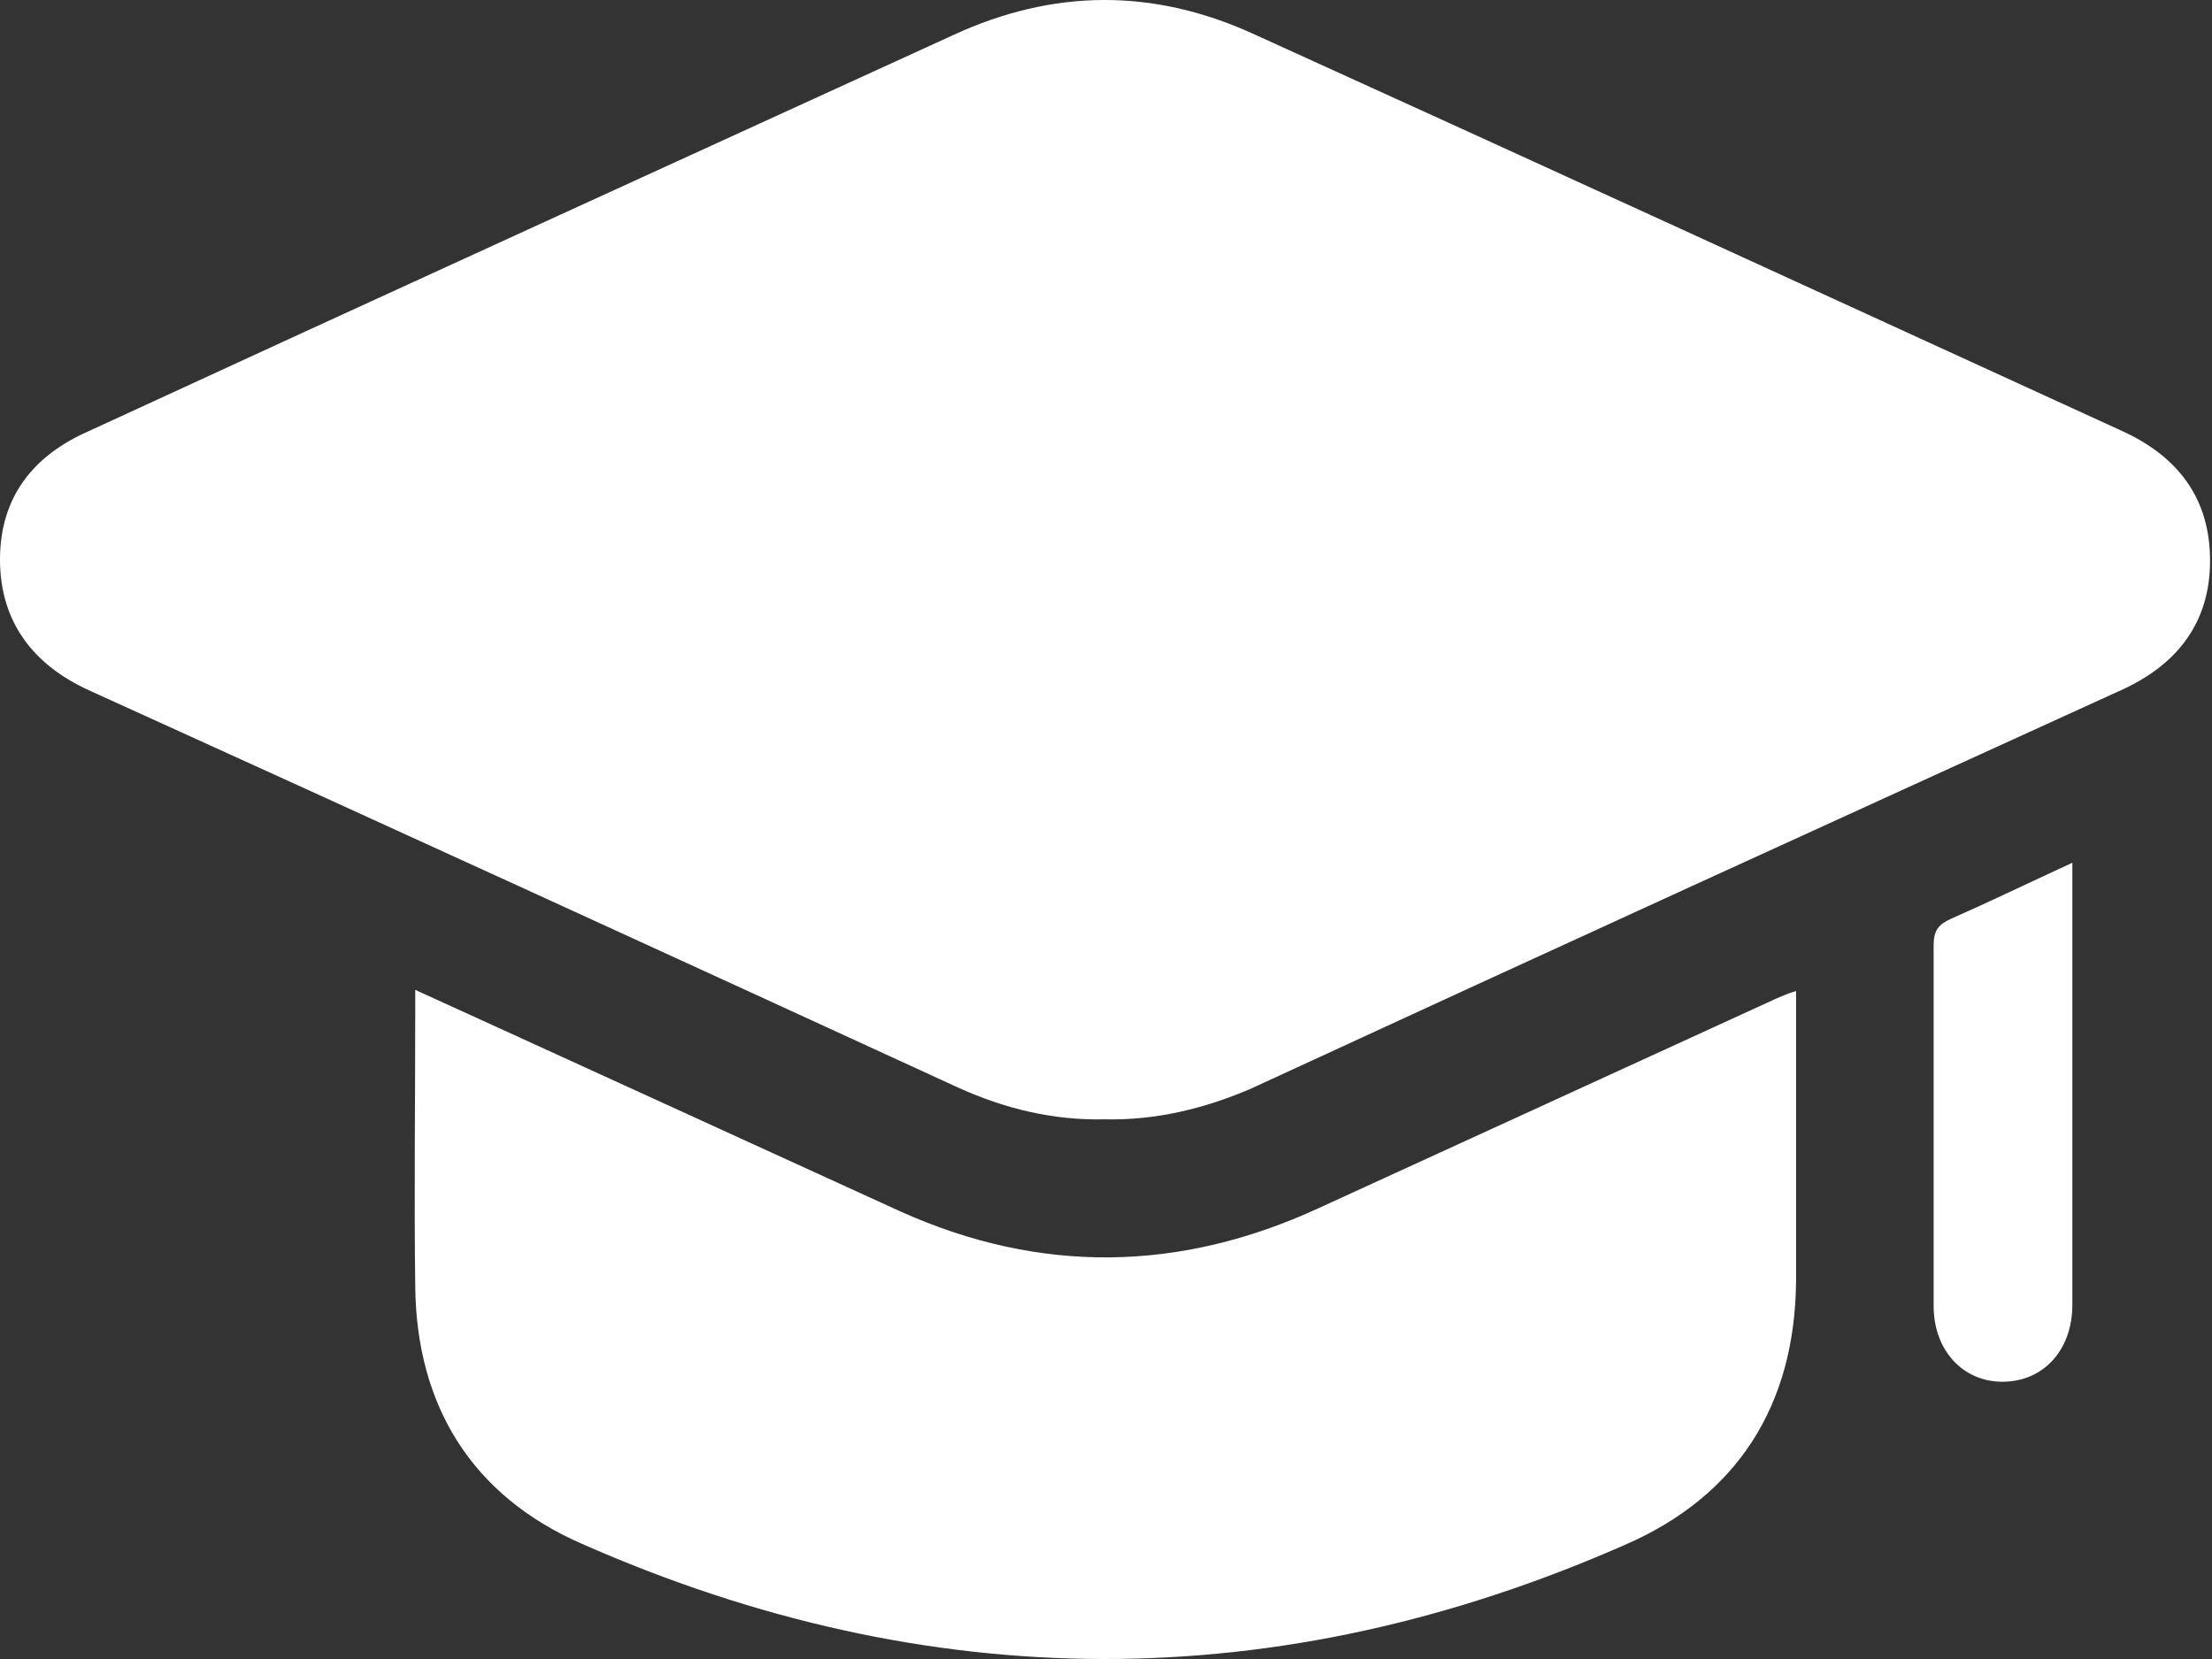 <svg width="32" height="24" viewBox="0 0 32 24" fill="none" xmlns="http://www.w3.org/2000/svg">
<rect x="0" y="0" width="32" height="24" fill="#333333" stroke="none"/>
<path d="M15.977 16.193C15.235 16.209 14.543 16.041 13.868 15.737C9.684 13.814 5.483 11.89 1.282 9.984C0.472 9.613 0 8.988 0 8.094C0 7.2 0.472 6.593 1.282 6.238C5.45 4.315 9.634 2.409 13.801 0.502C15.235 -0.156 16.669 -0.173 18.12 0.485C22.321 2.392 26.505 4.315 30.706 6.238C31.516 6.61 31.972 7.217 31.972 8.111C31.972 8.988 31.516 9.596 30.723 9.967C26.505 11.89 22.287 13.814 18.086 15.754C17.412 16.041 16.72 16.209 15.977 16.193Z" fill="white"/>
<path d="M25.983 14.337C25.983 14.472 25.983 14.573 25.983 14.674C25.983 15.956 25.983 17.256 25.983 18.538C25.966 20.326 25.139 21.642 23.502 22.351C18.475 24.561 13.43 24.544 8.419 22.334C6.833 21.642 6.023 20.343 6.007 18.605C5.99 17.289 6.007 15.956 6.007 14.64C6.007 14.556 6.007 14.455 6.007 14.32C6.411 14.505 6.783 14.674 7.154 14.843C9.111 15.737 11.068 16.631 13.025 17.525C15.05 18.436 17.074 18.403 19.082 17.475C21.292 16.462 23.502 15.45 25.713 14.438C25.797 14.404 25.864 14.37 25.983 14.337Z" fill="white"/>
<path d="M29.98 12.481C29.98 13.038 29.98 13.527 29.98 14.033C29.98 15.653 29.98 17.256 29.98 18.875C29.98 19.533 29.559 19.989 28.968 19.989C28.394 19.989 27.973 19.533 27.973 18.892C27.973 17.154 27.973 15.417 27.973 13.679C27.973 13.46 28.04 13.375 28.226 13.291C28.799 13.038 29.356 12.768 29.98 12.481Z" fill="white"/>
</svg>
